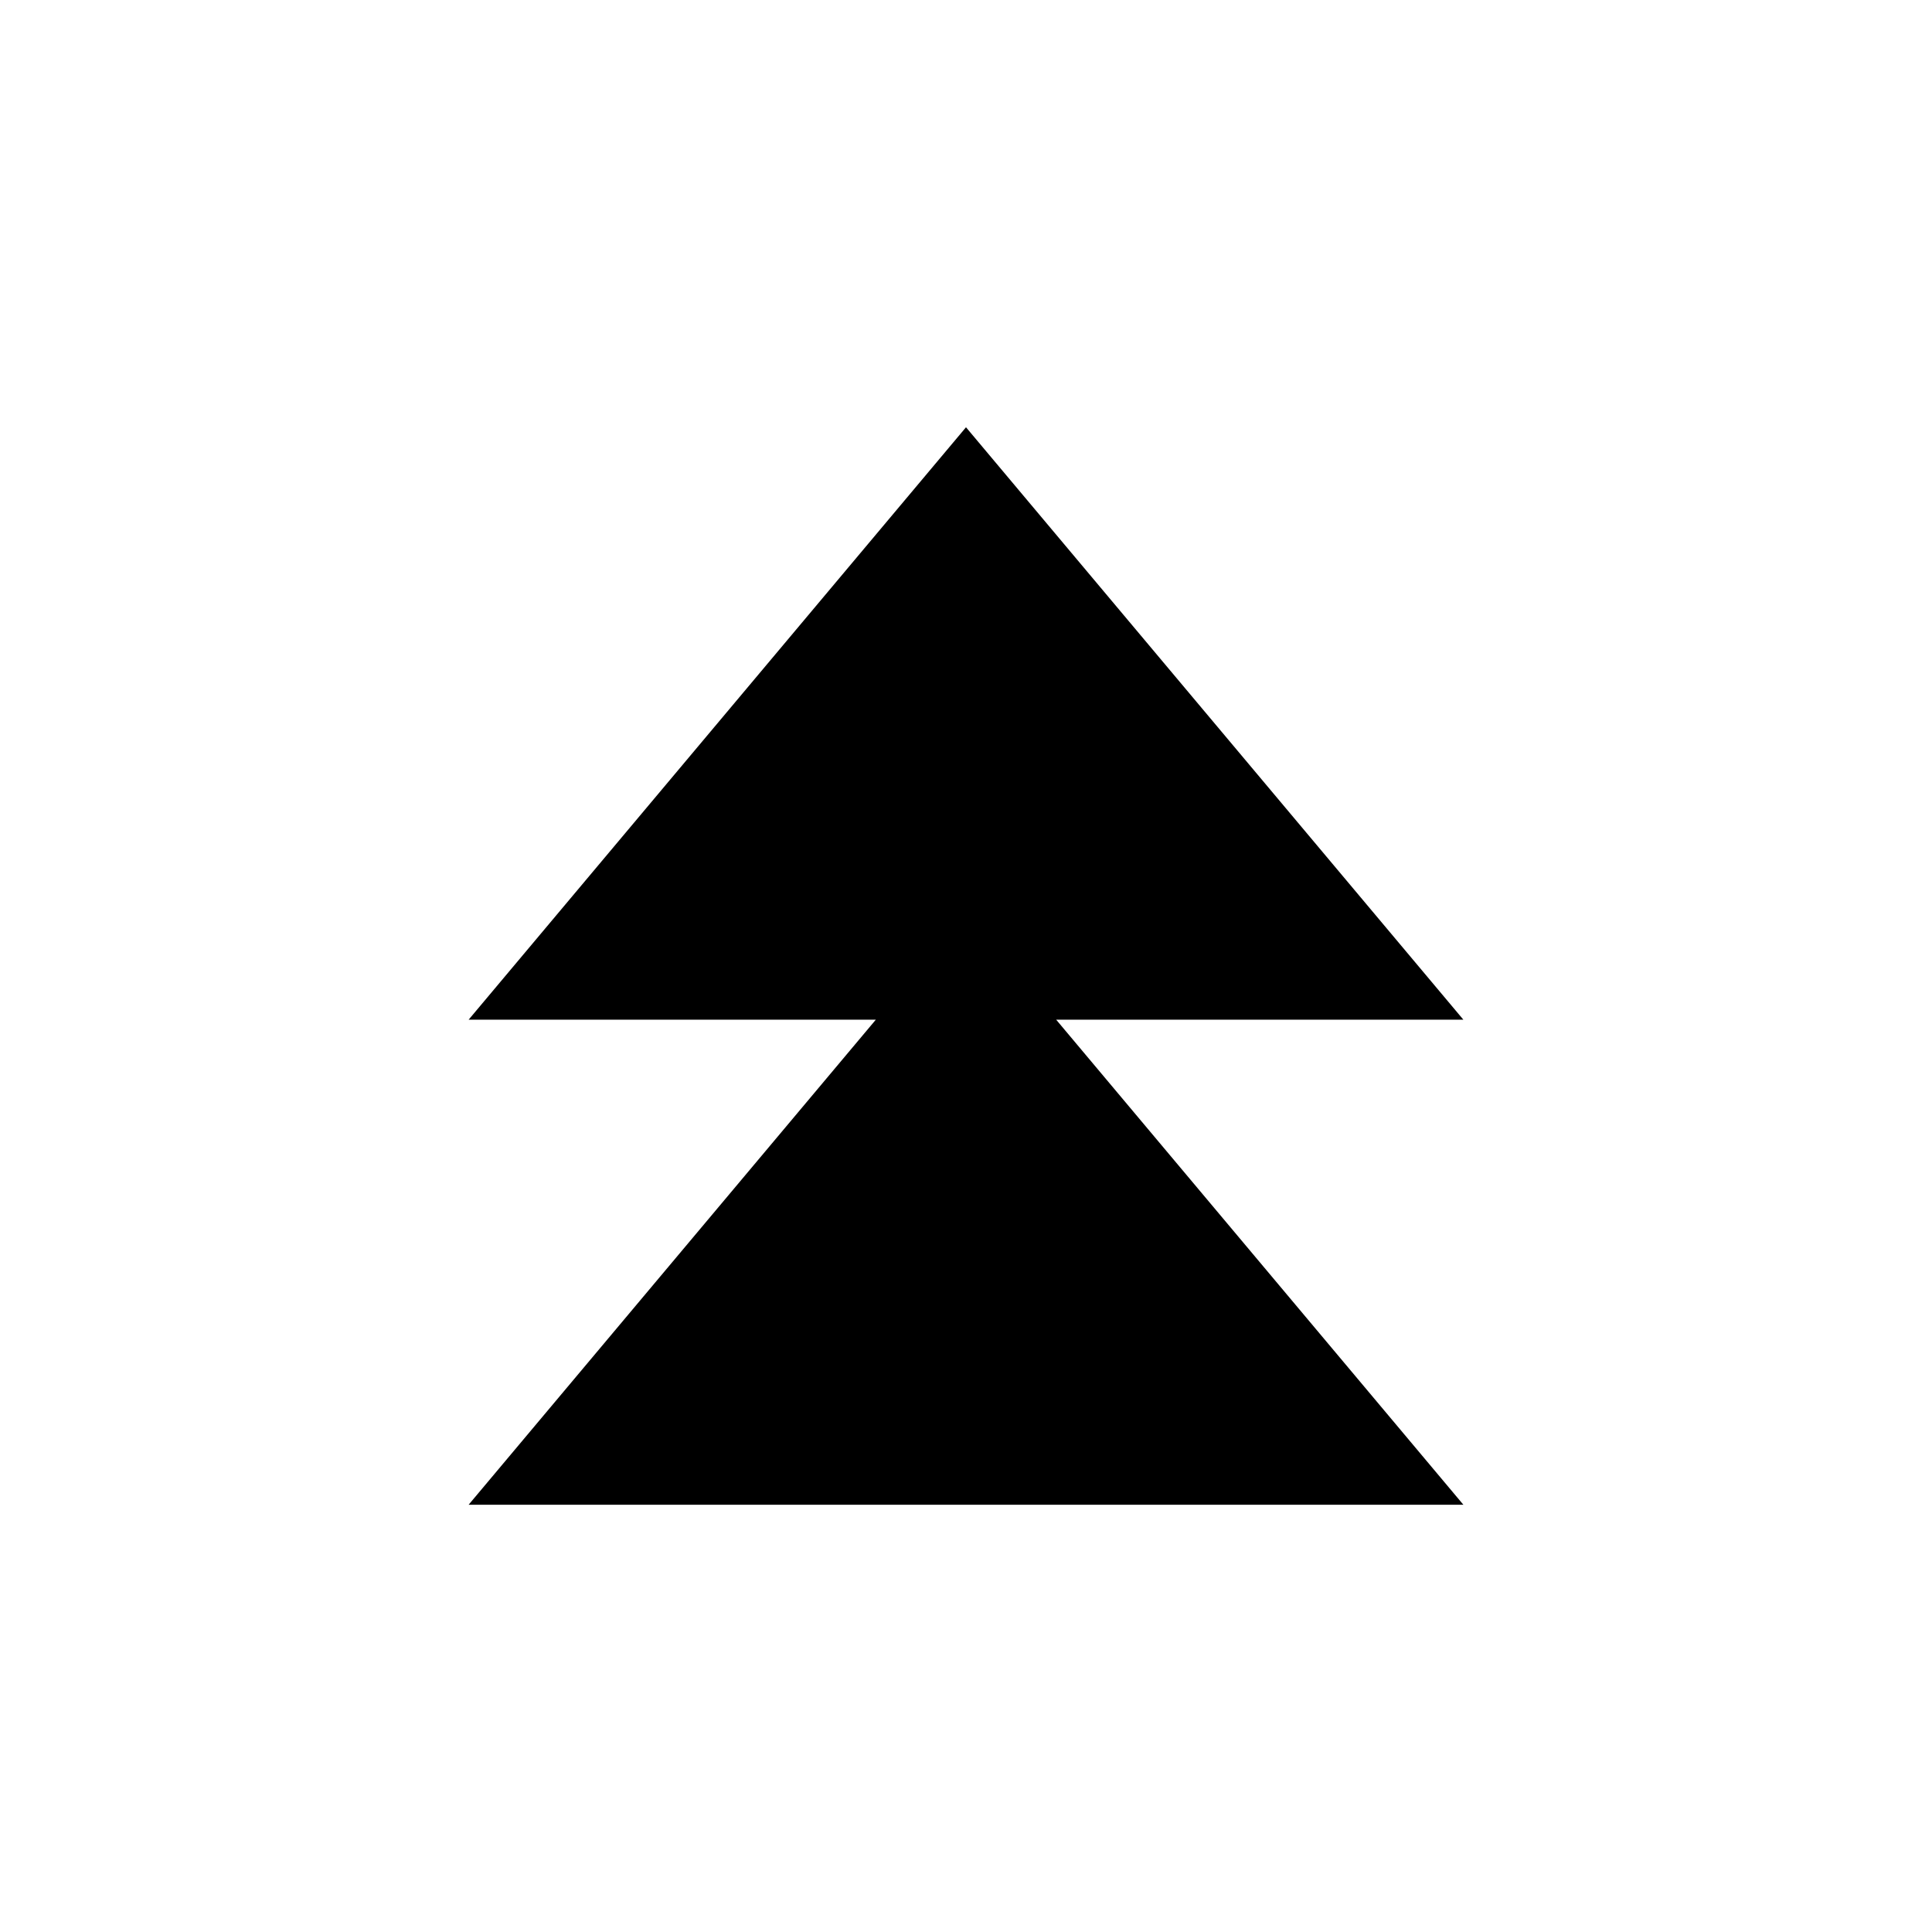 <?xml version="1.0" encoding="UTF-8"?>
<!-- The Best Svg Icon site in the world: iconSvg.co, Visit us! https://iconsvg.co -->
<svg fill="#000000" width="800px" height="800px" version="1.1" viewBox="144 144 512 512" xmlns="http://www.w3.org/2000/svg">
 <path d="m531.81 414.23-131.81-157-131.81 157h107.91l-107.91 128.54h263.62l-107.91-128.54z"/>
</svg>